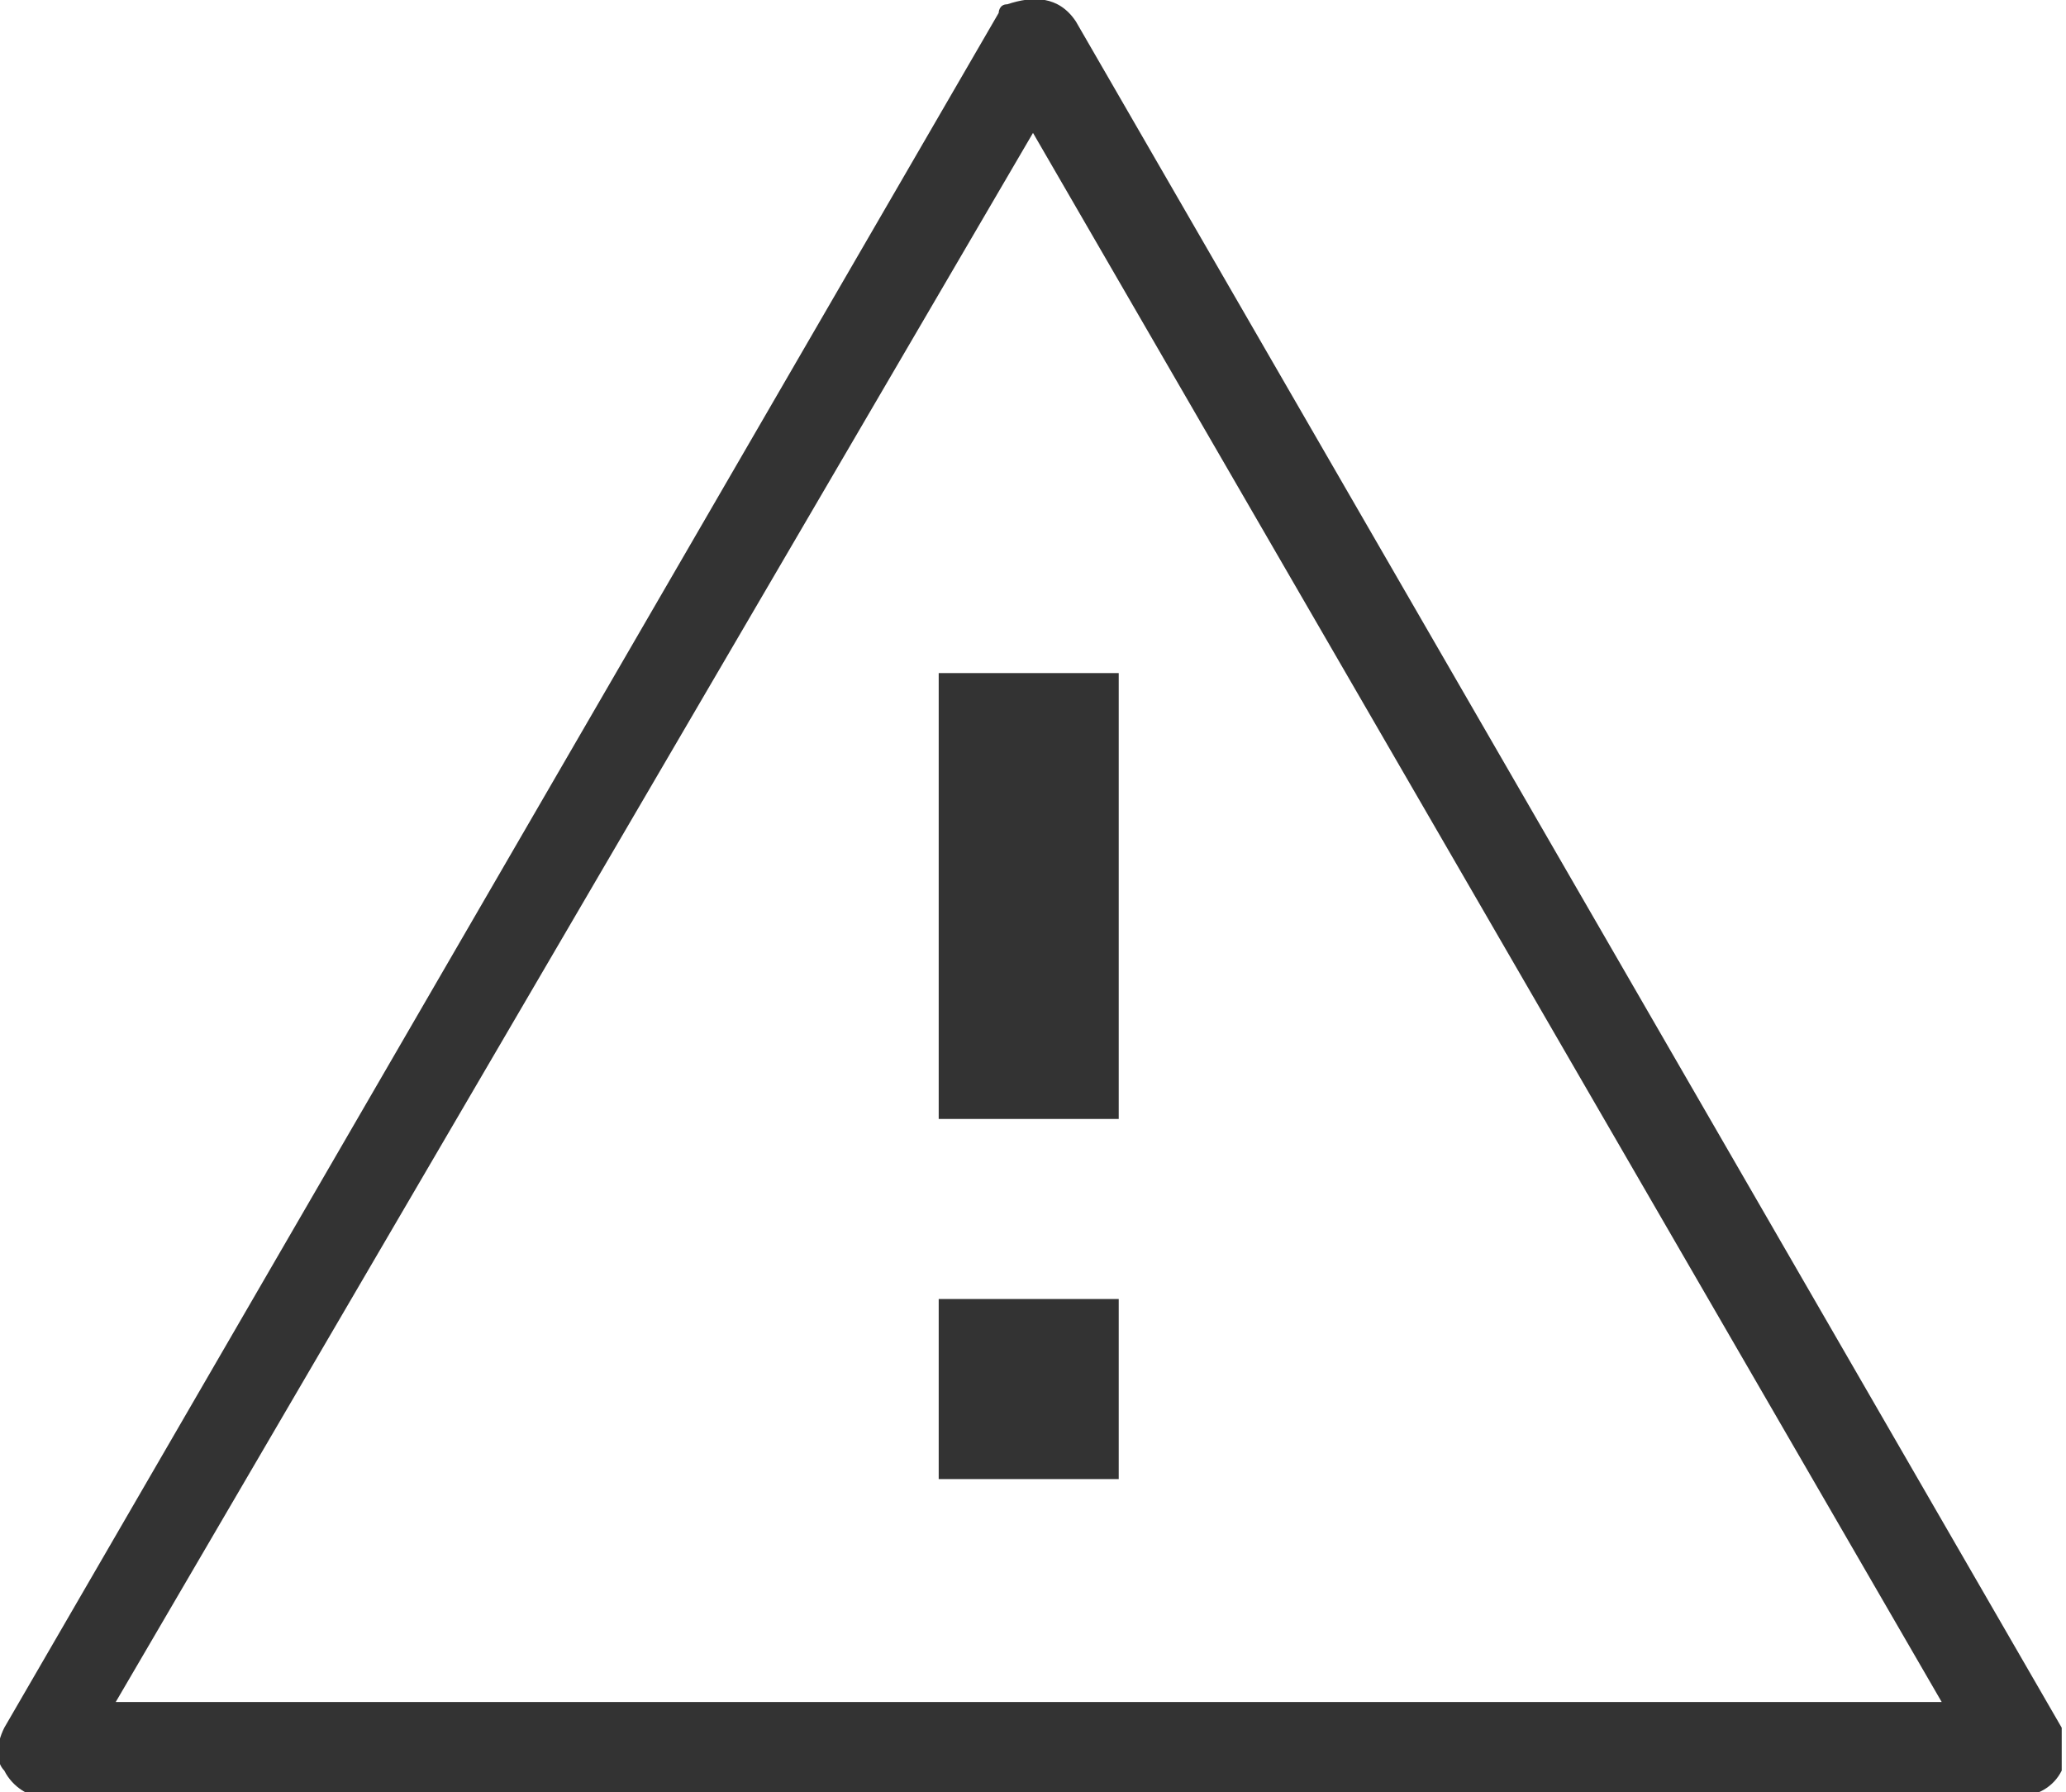 <?xml version="1.0" encoding="utf-8"?>
<!-- Generator: Adobe Illustrator 21.0.2, SVG Export Plug-In . SVG Version: 6.00 Build 0)  -->
<svg version="1.1" id="Ebene_1" xmlns="http://www.w3.org/2000/svg" xmlns:xlink="http://www.w3.org/1999/xlink" x="0px" y="0px"
	 viewBox="0 0 24.1 20.9" style="enable-background:new 0 0 24.1 20.9;" xml:space="preserve">
<style type="text/css">
	.st0{fill:#333333;}
</style>
<g id="Gruppe_1349" transform="translate(-0.05 -0.05)">
	<path id="Pfad_896" class="st0" d="M24.1,20.2L12.6,0.3C12.4,0,12.1,0,11.8,0.1c-0.1,0-0.1,0.1-0.1,0.1L0.1,20.2
		c-0.1,0.2-0.1,0.4,0,0.5C0.2,20.9,0.4,21,0.5,21h23.1c0.2,0,0.4-0.1,0.5-0.3C24.1,20.6,24.1,20.4,24.1,20.2z M1.4,19.9L12.1,1.6
		l10.6,18.3H1.4z"/>
	<rect id="Rechteck_206" x="11" y="15.2" class="st0" width="2.1" height="2.1"/>
	<rect id="Rechteck_207" x="11" y="7.9" class="st0" width="2.1" height="5.2"/>
</g>
</svg>
